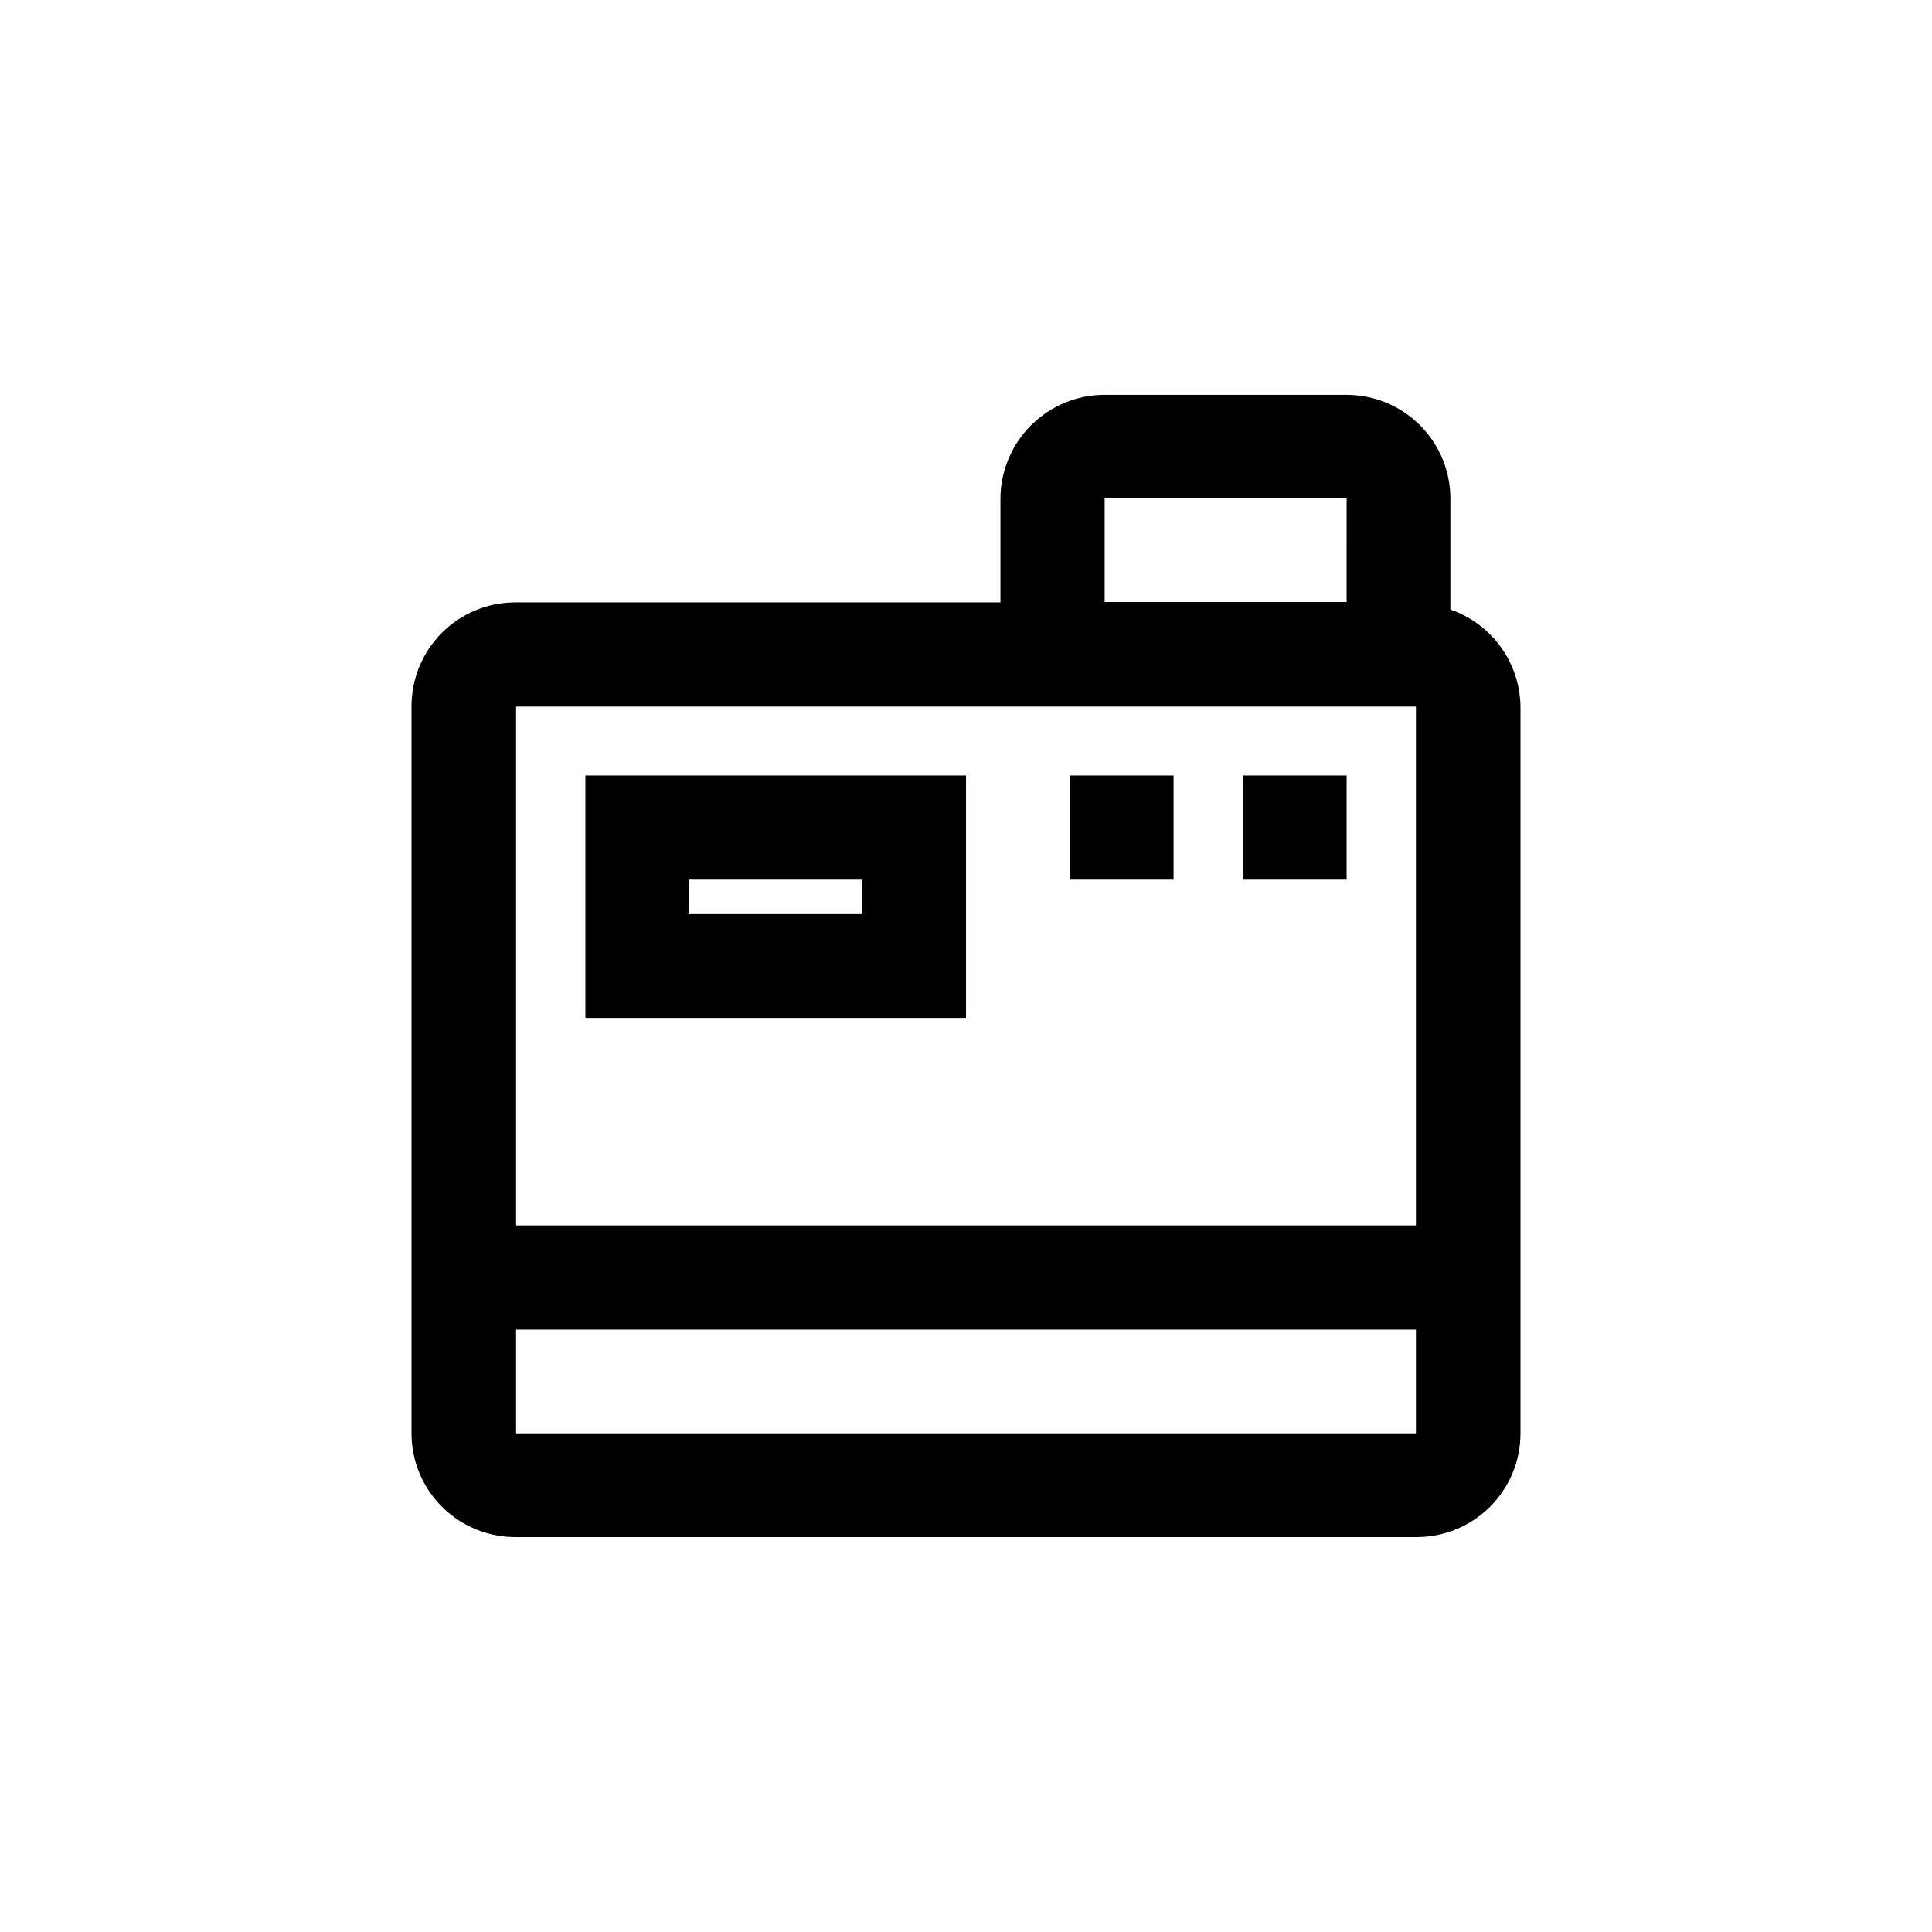 <?xml version="1.0" encoding="UTF-8"?>
<!-- Uploaded to: ICON Repo, www.svgrepo.com, Generator: ICON Repo Mixer Tools -->
<svg fill="#000000" width="800px" height="800px" version="1.1" viewBox="144 144 512 512" xmlns="http://www.w3.org/2000/svg">
 <path d="m500.87 248.64c7.293 0 14.285 2.898 19.441 8.055 5.16 5.156 8.055 12.152 8.055 19.445v29.391c5.367 1.855 10.027 5.32 13.355 9.922 3.324 4.602 5.148 10.117 5.223 15.793v192.6c0 7.293-2.894 14.289-8.055 19.445-5.156 5.156-12.148 8.055-19.445 8.055h-238.68c-7.328 0.055-14.375-2.816-19.578-7.981-5.203-5.164-8.129-12.191-8.129-19.52v-192.6c-0.027-7.312 2.856-14.332 8.016-19.512 5.16-5.184 12.172-8.094 19.484-8.094h128.57v-27.5c0.027-7.301 2.949-14.297 8.125-19.449 5.172-5.156 12.176-8.051 19.48-8.051zm18.367 247.71h-238.47v27.5h238.47zm0-165.1h-238.47v137.5h238.47zm-119.23 18.262v64.234l-100.87 0.004v-64.238zm-27.5 27.605h-45.973v9.133h45.867zm82.5-27.605v27.605h-27.5v-27.605zm45.867 0v27.605h-27.395v-27.605zm0-73.473h-64.133v27.5h64.129z"/>
</svg>